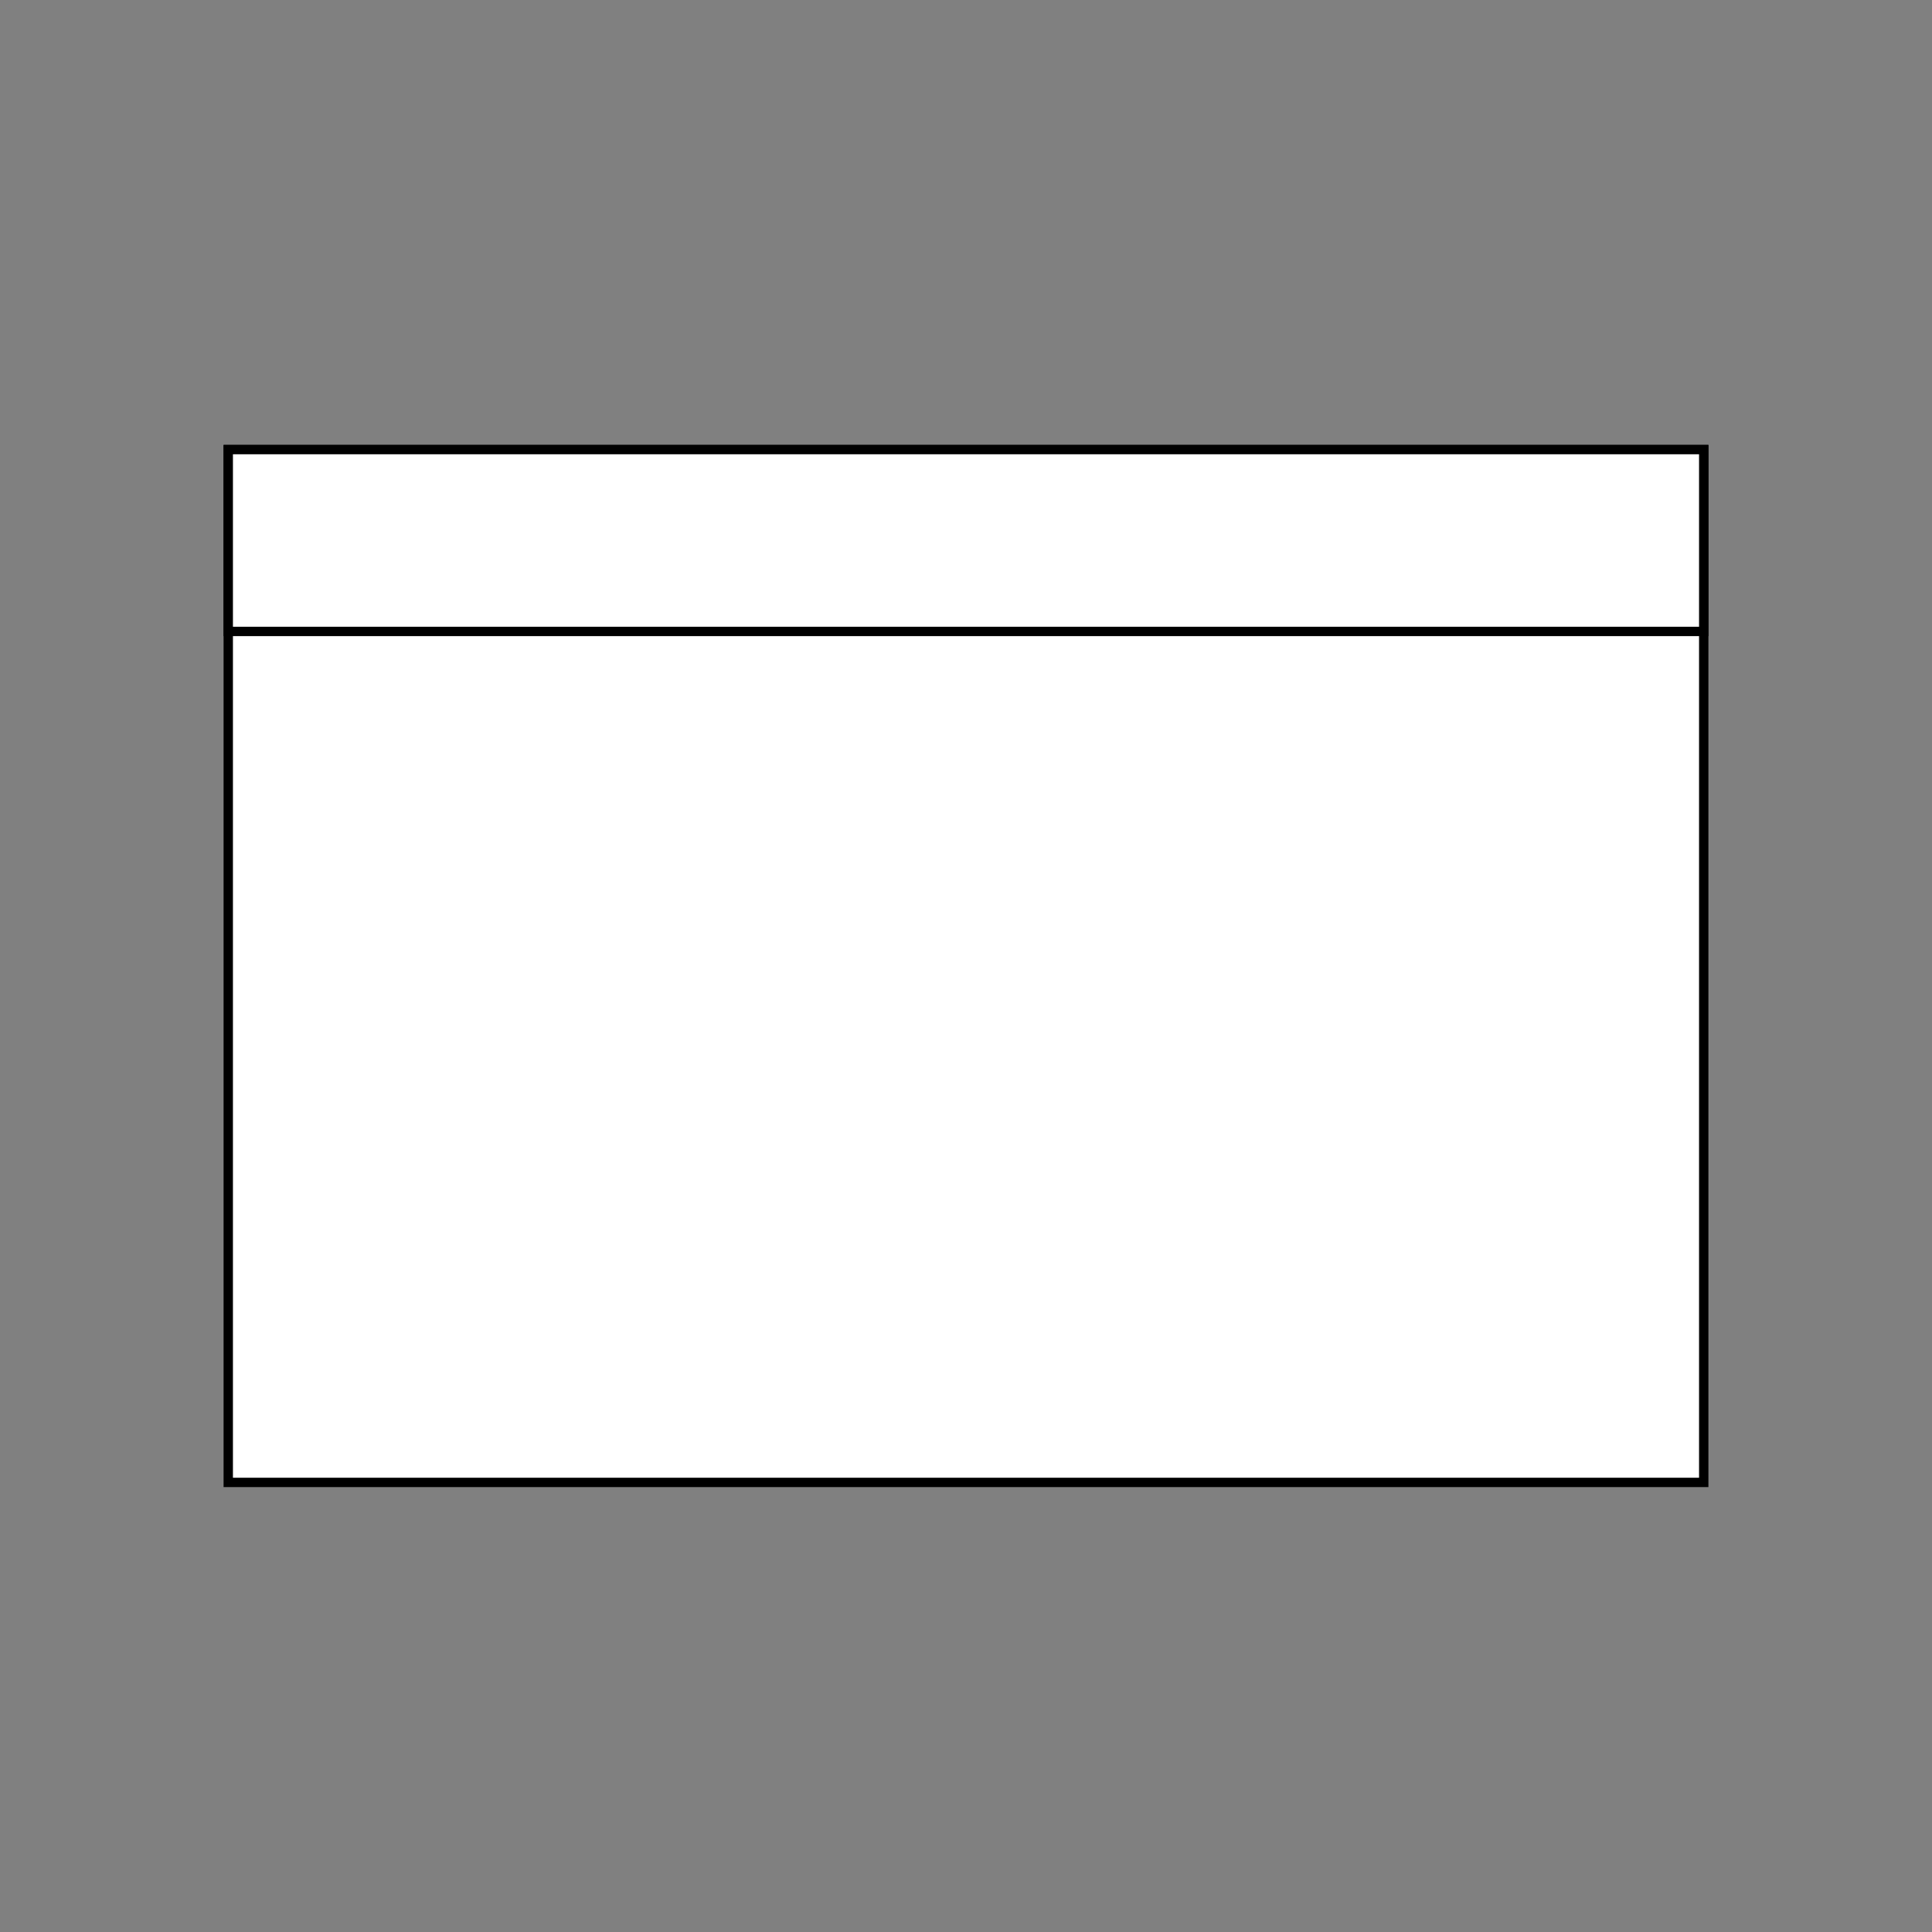 <?xml version="1.0" encoding="utf-8"?>
<!-- Generator: Adobe Illustrator 25.4.1, SVG Export Plug-In . SVG Version: 6.00 Build 0)  -->
<svg version="1.1" id="Layer_1" xmlns="http://www.w3.org/2000/svg" xmlns:xlink="http://www.w3.org/1999/xlink" x="0px" y="0px"
	 viewBox="0 0 1920 1920" style="enable-background:new 0 0 1920 1920;" xml:space="preserve">
<rect x="0" y="0" width="1920" height="1920" fill="#808080" stroke="none"/>
<style type="text/css">
	.st0{fill:#FFFFFF;stroke:#000000;stroke-width:7.294;stroke-miterlimit:10;}
	.st1{fill:#FFFFFF;stroke:#000000;stroke-width:8.99;stroke-miterlimit:10;}
	.st2{fill:#FFFFFF;stroke:#000000;stroke-width:9.301;stroke-miterlimit:10;}
</style>
<g>
	<rect x="226.84" y="446.79" class="st2" width="1466.31" height="1026.42"/>
	<rect x="226.84" y="446.79" class="st2" width="1466.31" height="180.73"/>
</g>
</svg>
